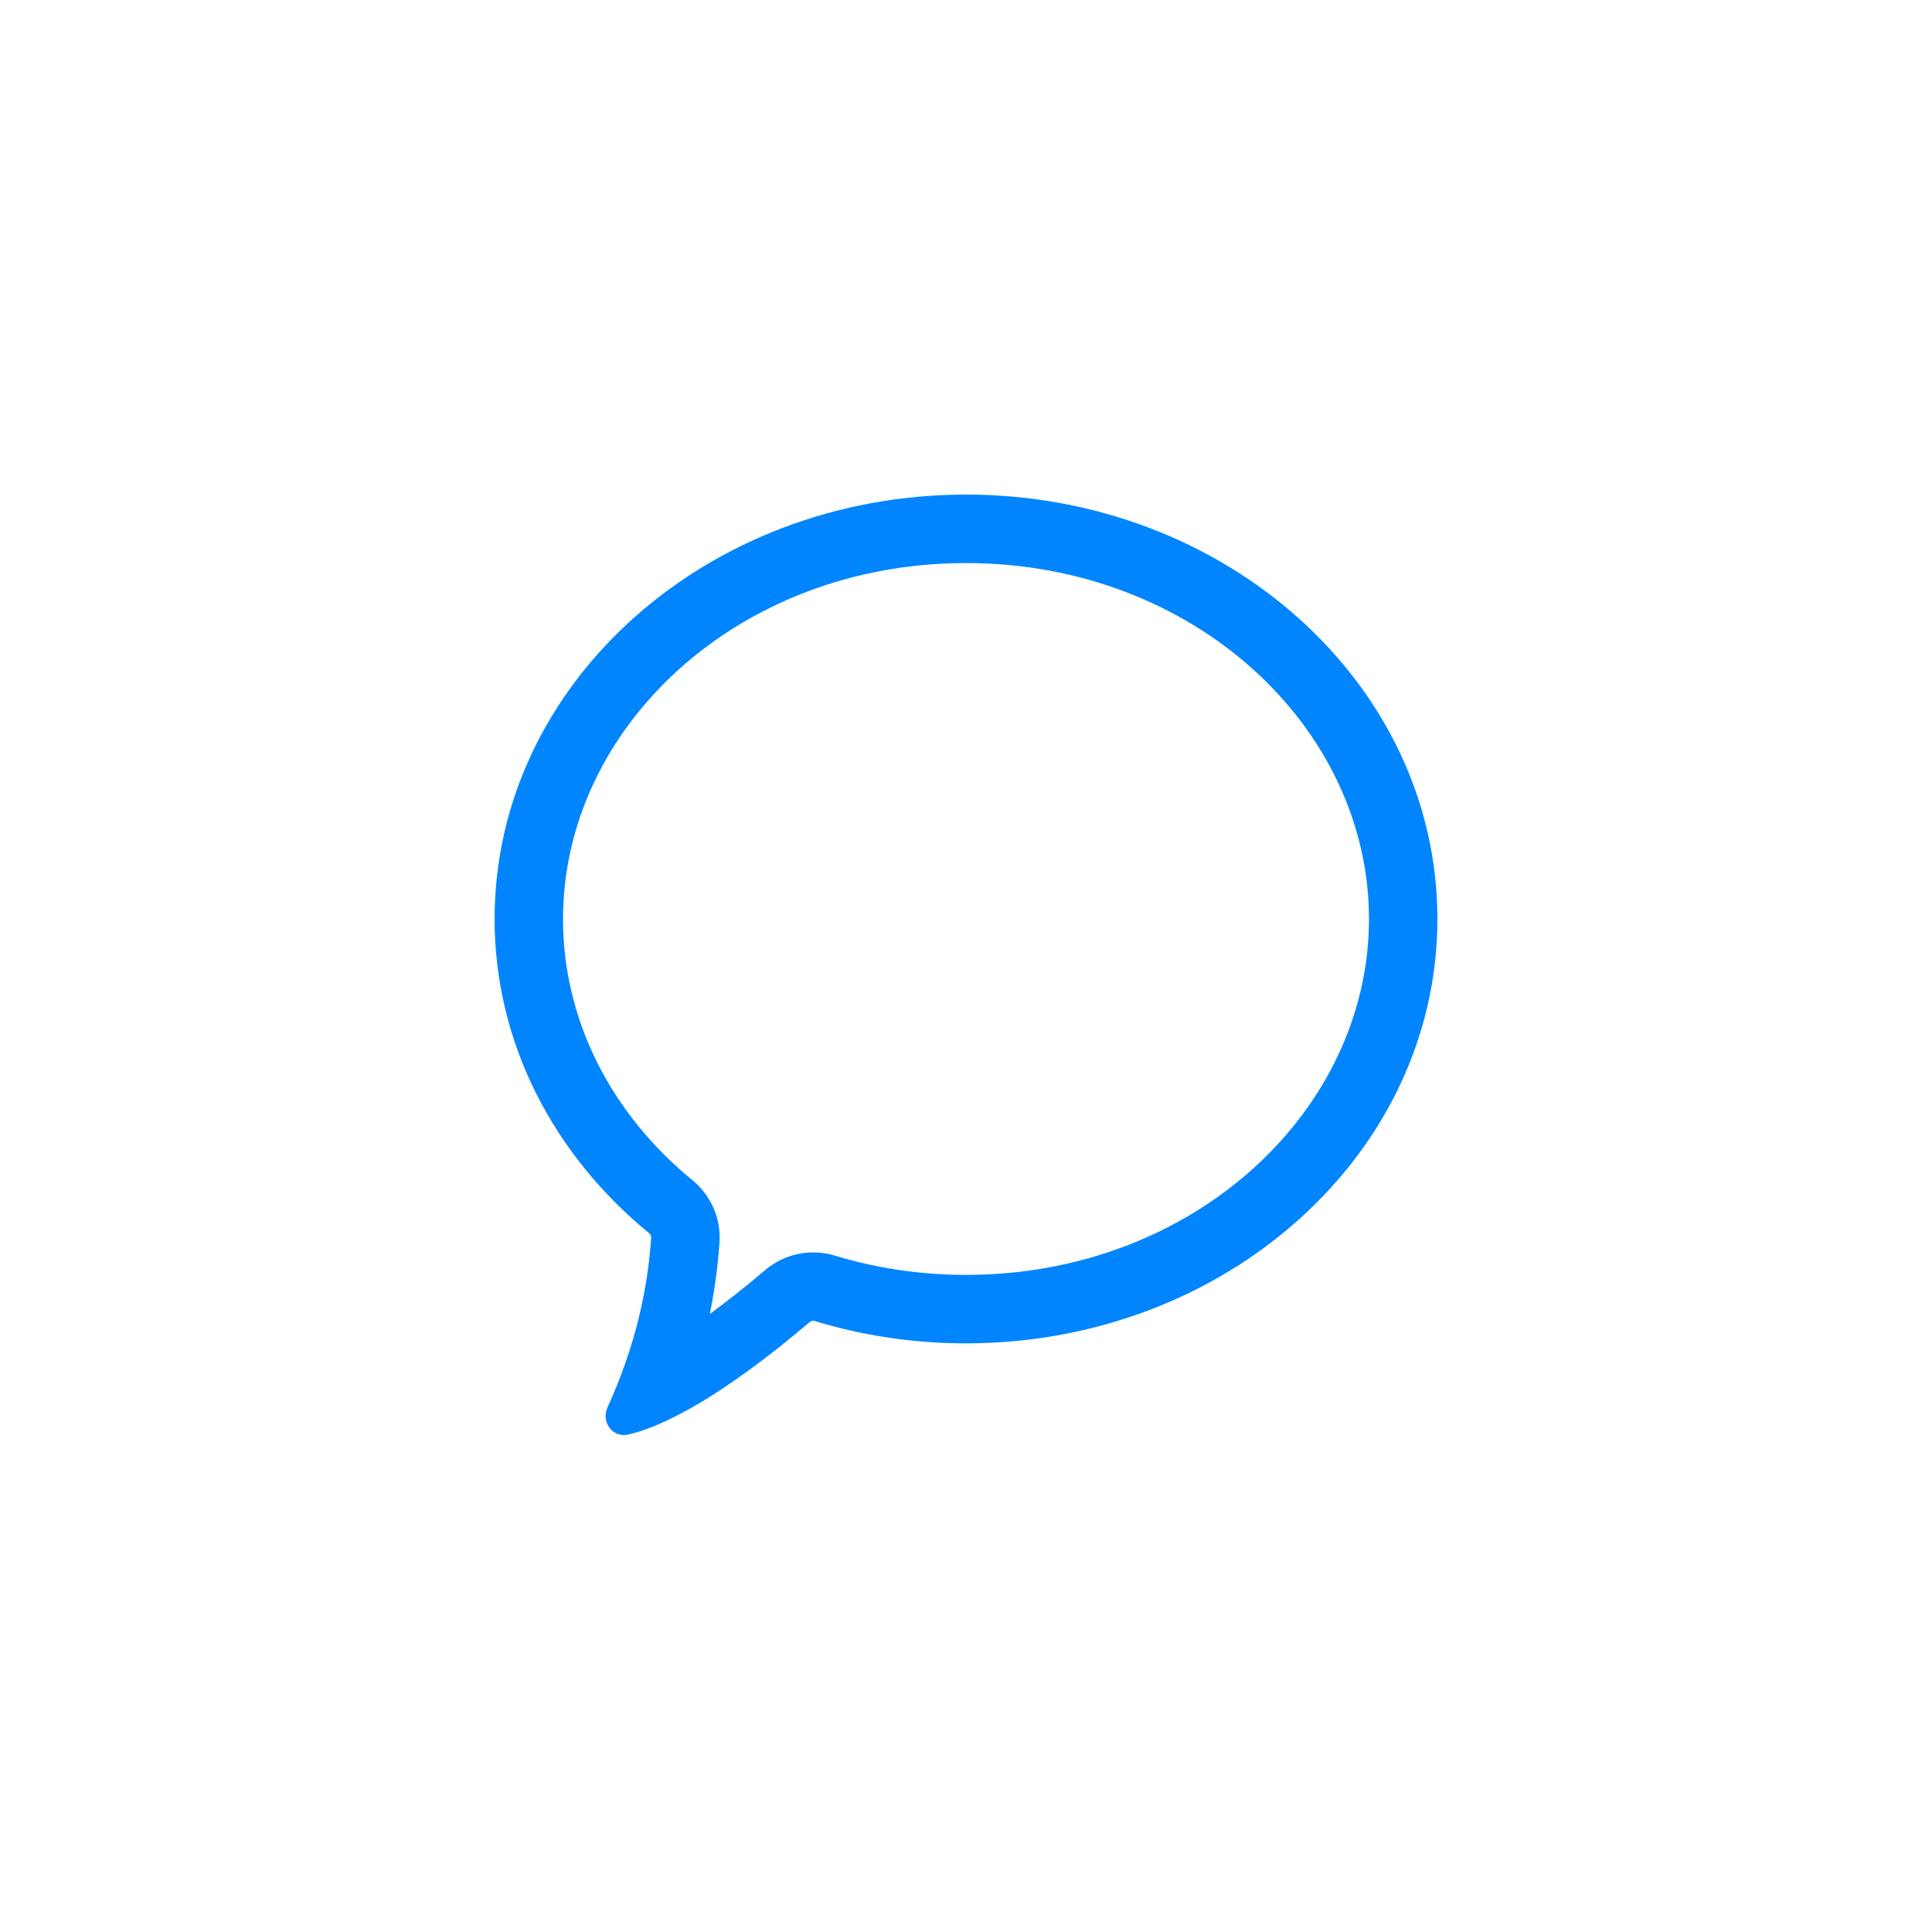 <?xml version="1.0" encoding="UTF-8"?> <svg xmlns="http://www.w3.org/2000/svg" width="50" height="50" viewBox="0 0 50 50" fill="none"> <path d="M35.529 23.783C35.529 28.782 30.966 33.094 25 33.094C23.799 33.094 22.648 32.916 21.578 32.591C20.992 32.413 20.347 32.539 19.869 32.944C19.303 33.425 18.746 33.864 18.217 34.24C18.38 33.514 18.475 32.815 18.52 32.147C18.562 31.536 18.292 30.976 17.856 30.62C15.747 28.895 14.471 26.453 14.471 23.783C14.471 18.784 19.034 14.472 25 14.472C30.966 14.472 35.529 18.784 35.529 23.783ZM20.886 34.142C20.951 34.087 21.039 34.069 21.121 34.094C22.339 34.465 23.643 34.666 25 34.666C31.672 34.666 37.1 29.803 37.1 23.783C37.1 17.763 31.672 12.9 25 12.9C18.328 12.9 12.9 17.763 12.9 23.783C12.9 26.977 14.43 29.847 16.861 31.836C16.924 31.887 16.957 31.963 16.952 32.04C16.861 33.376 16.548 34.85 15.816 36.458C15.748 36.605 15.766 36.765 15.846 36.88C15.928 36.999 16.073 37.067 16.239 37.028C16.871 36.88 17.613 36.513 18.404 36.009C19.196 35.504 20.044 34.857 20.886 34.142Z" fill="#0085FF" stroke="#0085FF" stroke-width="0.2"></path> </svg> 